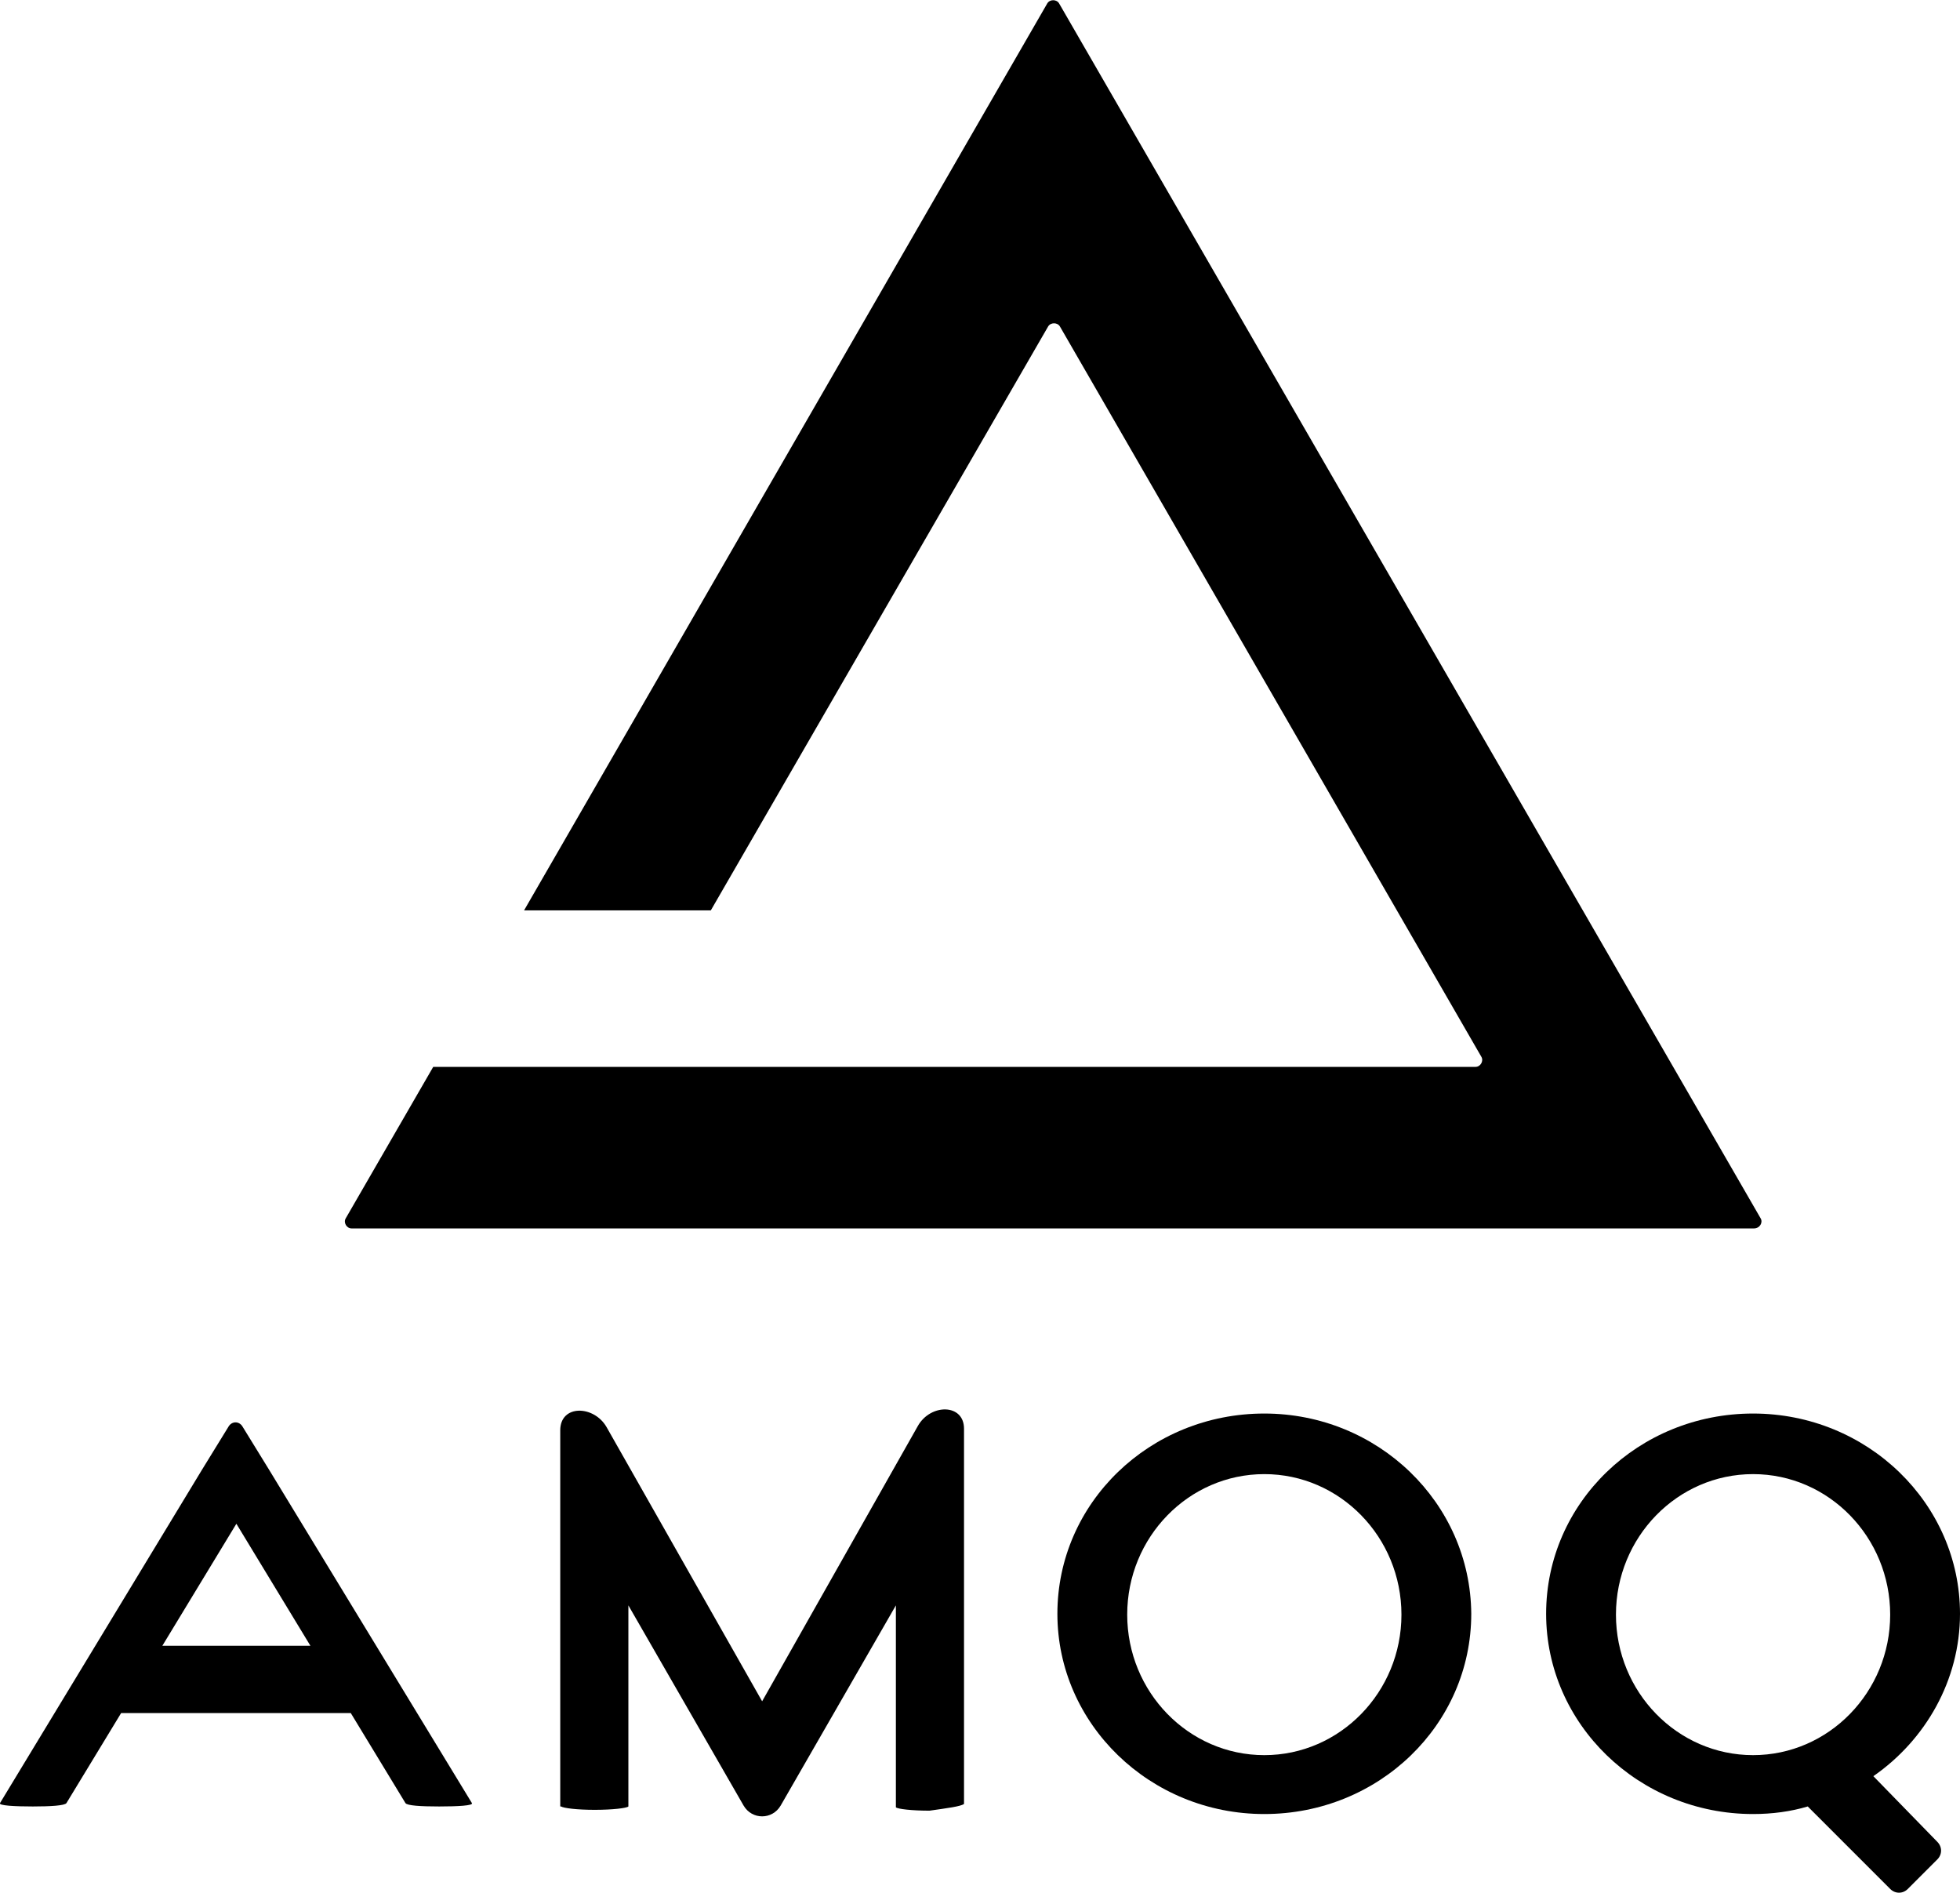 <svg xmlns="http://www.w3.org/2000/svg" xmlns:xlink="http://www.w3.org/1999/xlink" id="Layer_1" x="0px" y="0px" viewBox="0 0 233 225" style="enable-background:new 0 0 233 225;" xml:space="preserve"><path d="M209.3,144.8L125.9,0.4c-0.3-0.5-1.1-0.5-1.4,0L62.3,108.2h22.2l40.1-69.4c0.3-0.5,1.1-0.5,1.4,0l50.1,86.8 c0.3,0.5-0.1,1.2-0.7,1.2H85.8H75.1H51.5l-10.4,18c-0.3,0.5,0.1,1.2,0.7,1.2h166.7C209.2,146,209.6,145.3,209.3,144.8z"></path><path d="M150.3,168c-13.6,0-24.6,10.6-24.6,23.8c0,13.1,11,23.8,24.6,23.8s24.6-10.6,24.6-23.8C174.8,178.6,163.8,168,150.3,168z  M150.3,208.6c-9,0-16.3-7.5-16.3-16.7c0-9.2,7.3-16.7,16.3-16.7c9,0,16.3,7.5,16.3,16.7C166.6,201.1,159.3,208.6,150.3,208.6z"></path><path d="M222.7,211.1c6.2-4.3,10.3-11.4,10.3-19.3c0-13.1-11-23.8-24.6-23.8s-24.6,10.6-24.6,23.8c0,13.1,11,23.8,24.6,23.8 c2.3,0,4.5-0.3,6.5-0.9l9.8,9.8c0.6,0.6,1.5,0.6,2.1,0l3.5-3.5c0.6-0.6,0.6-1.5,0-2.1L222.7,211.1z M192.1,191.9 c0-9.2,7.3-16.7,16.3-16.7c9,0,16.3,7.5,16.3,16.7c0,9.2-7.3,16.7-16.3,16.7C199.4,208.6,192.1,201.1,192.1,191.9z"></path><path d="M56.1,214.3L32,174.7l-3.2-5.2c-0.4-0.6-1.2-0.6-1.6,0l-3.2,5.2L0,214.3c-0.2,0.3,1.8,0.4,3.9,0.4s3.8-0.1,4-0.4l6.5-10.7 h27.3l6.5,10.7h0c0.2,0.3,1.8,0.4,4,0.4S56.3,214.6,56.1,214.3C56.1,214.3,56.1,214.3,56.1,214.3z M19.3,195.6l8.8-14.5l8.8,14.5 H19.3z"></path><path d="M114.6,214.4C114.6,214.4,114.6,214.4,114.6,214.4C114.6,214.4,114.6,214.4,114.6,214.4v-44.6c0-3-4-3-5.5-0.3l-18.5,32.7v0 l-18.5-32.6c-1.5-2.6-5.5-2.7-5.5,0.4v44.7l0.1,0c0.3,0.2,1.9,0.4,4,0.4c2.1,0,3.8-0.2,4-0.4l0,0v0c0,0,0,0,0,0s0,0,0,0v-23.9 l13.7,23.8c1,1.7,3.4,1.7,4.4,0l13.7-23.8v24l0,0c0.2,0.2,1.9,0.4,4,0.4C112.6,214.9,114.2,214.7,114.6,214.4L114.6,214.4 L114.6,214.4z"></path></svg>